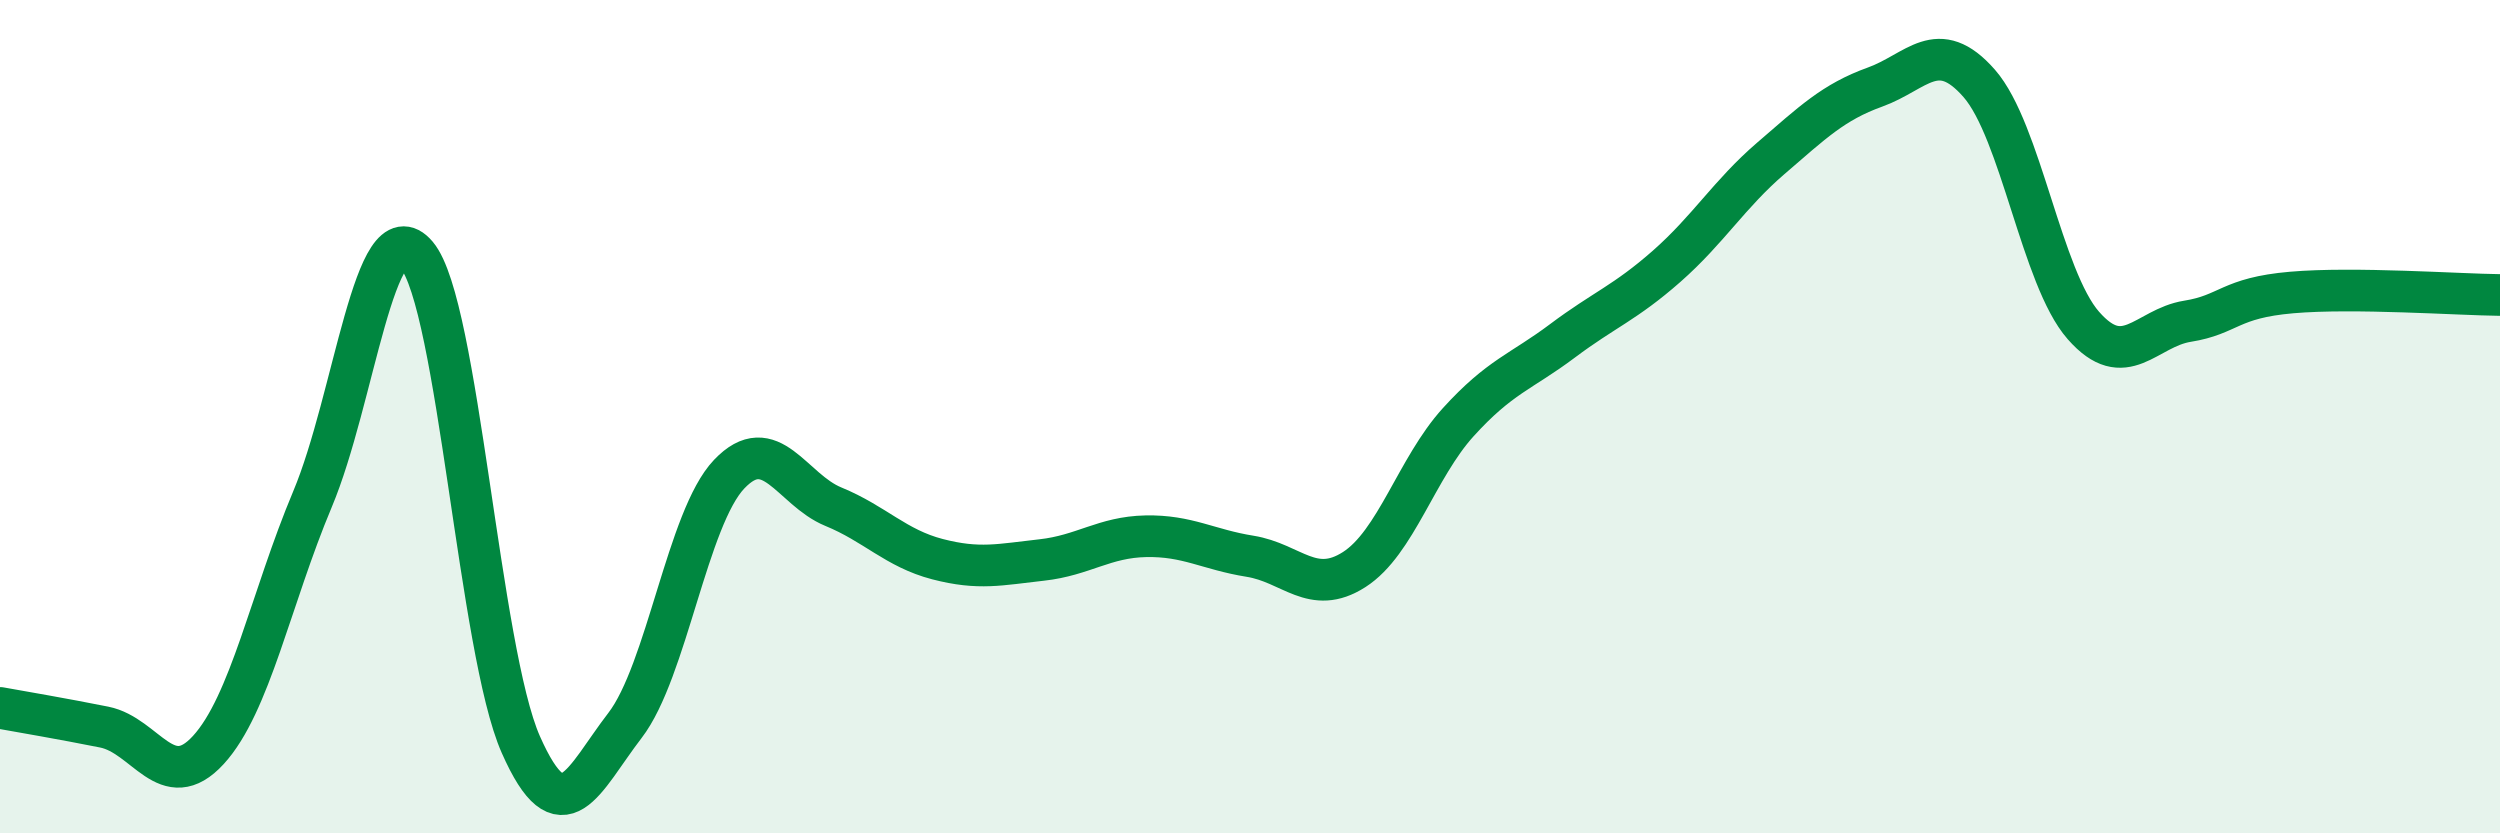 
    <svg width="60" height="20" viewBox="0 0 60 20" xmlns="http://www.w3.org/2000/svg">
      <path
        d="M 0,16.99 C 0.5,17.08 1.5,17.25 2.5,17.45 C 3.5,17.65 4,19.09 5,18 C 6,16.91 6.5,14.36 7.5,11.98 C 8.5,9.6 9,4.94 10,6.12 C 11,7.3 11.5,15.61 12.5,17.87 C 13.5,20.13 14,18.71 15,17.41 C 16,16.11 16.5,12.43 17.5,11.38 C 18.5,10.33 19,11.75 20,12.16 C 21,12.57 21.5,13.16 22.5,13.42 C 23.5,13.68 24,13.55 25,13.44 C 26,13.33 26.5,12.89 27.5,12.87 C 28.5,12.85 29,13.19 30,13.35 C 31,13.51 31.5,14.31 32.5,13.67 C 33.5,13.03 34,11.23 35,10.13 C 36,9.03 36.5,8.93 37.5,8.18 C 38.5,7.43 39,7.27 40,6.39 C 41,5.51 41.5,4.66 42.5,3.8 C 43.5,2.94 44,2.45 45,2.09 C 46,1.73 46.5,0.86 47.5,2 C 48.5,3.14 49,6.67 50,7.81 C 51,8.95 51.5,7.87 52.5,7.71 C 53.5,7.55 53.5,7.15 55,7.02 C 56.5,6.89 59,7.07 60,7.08L60 20L0 20Z"
        fill="#008740"
        opacity="0.1"
        stroke-linecap="round"
        stroke-linejoin="round"
      />
      <path
        d="M 0,16.99 C 0.5,17.08 1.5,17.25 2.5,17.45 C 3.5,17.65 4,19.09 5,18 C 6,16.91 6.5,14.36 7.5,11.98 C 8.5,9.6 9,4.94 10,6.12 C 11,7.3 11.5,15.61 12.5,17.87 C 13.5,20.13 14,18.71 15,17.41 C 16,16.11 16.5,12.43 17.5,11.38 C 18.5,10.33 19,11.75 20,12.16 C 21,12.57 21.5,13.16 22.5,13.42 C 23.5,13.68 24,13.55 25,13.44 C 26,13.33 26.5,12.89 27.5,12.87 C 28.5,12.85 29,13.19 30,13.35 C 31,13.51 31.5,14.31 32.5,13.67 C 33.5,13.03 34,11.23 35,10.13 C 36,9.03 36.5,8.93 37.5,8.18 C 38.5,7.43 39,7.27 40,6.39 C 41,5.51 41.5,4.66 42.5,3.8 C 43.5,2.94 44,2.45 45,2.09 C 46,1.73 46.5,0.86 47.5,2 C 48.5,3.14 49,6.67 50,7.81 C 51,8.95 51.5,7.87 52.5,7.71 C 53.5,7.55 53.5,7.15 55,7.02 C 56.5,6.89 59,7.07 60,7.08"
        stroke="#008740"
        stroke-width="1"
        fill="none"
        stroke-linecap="round"
        stroke-linejoin="round"
      />
    </svg>
  